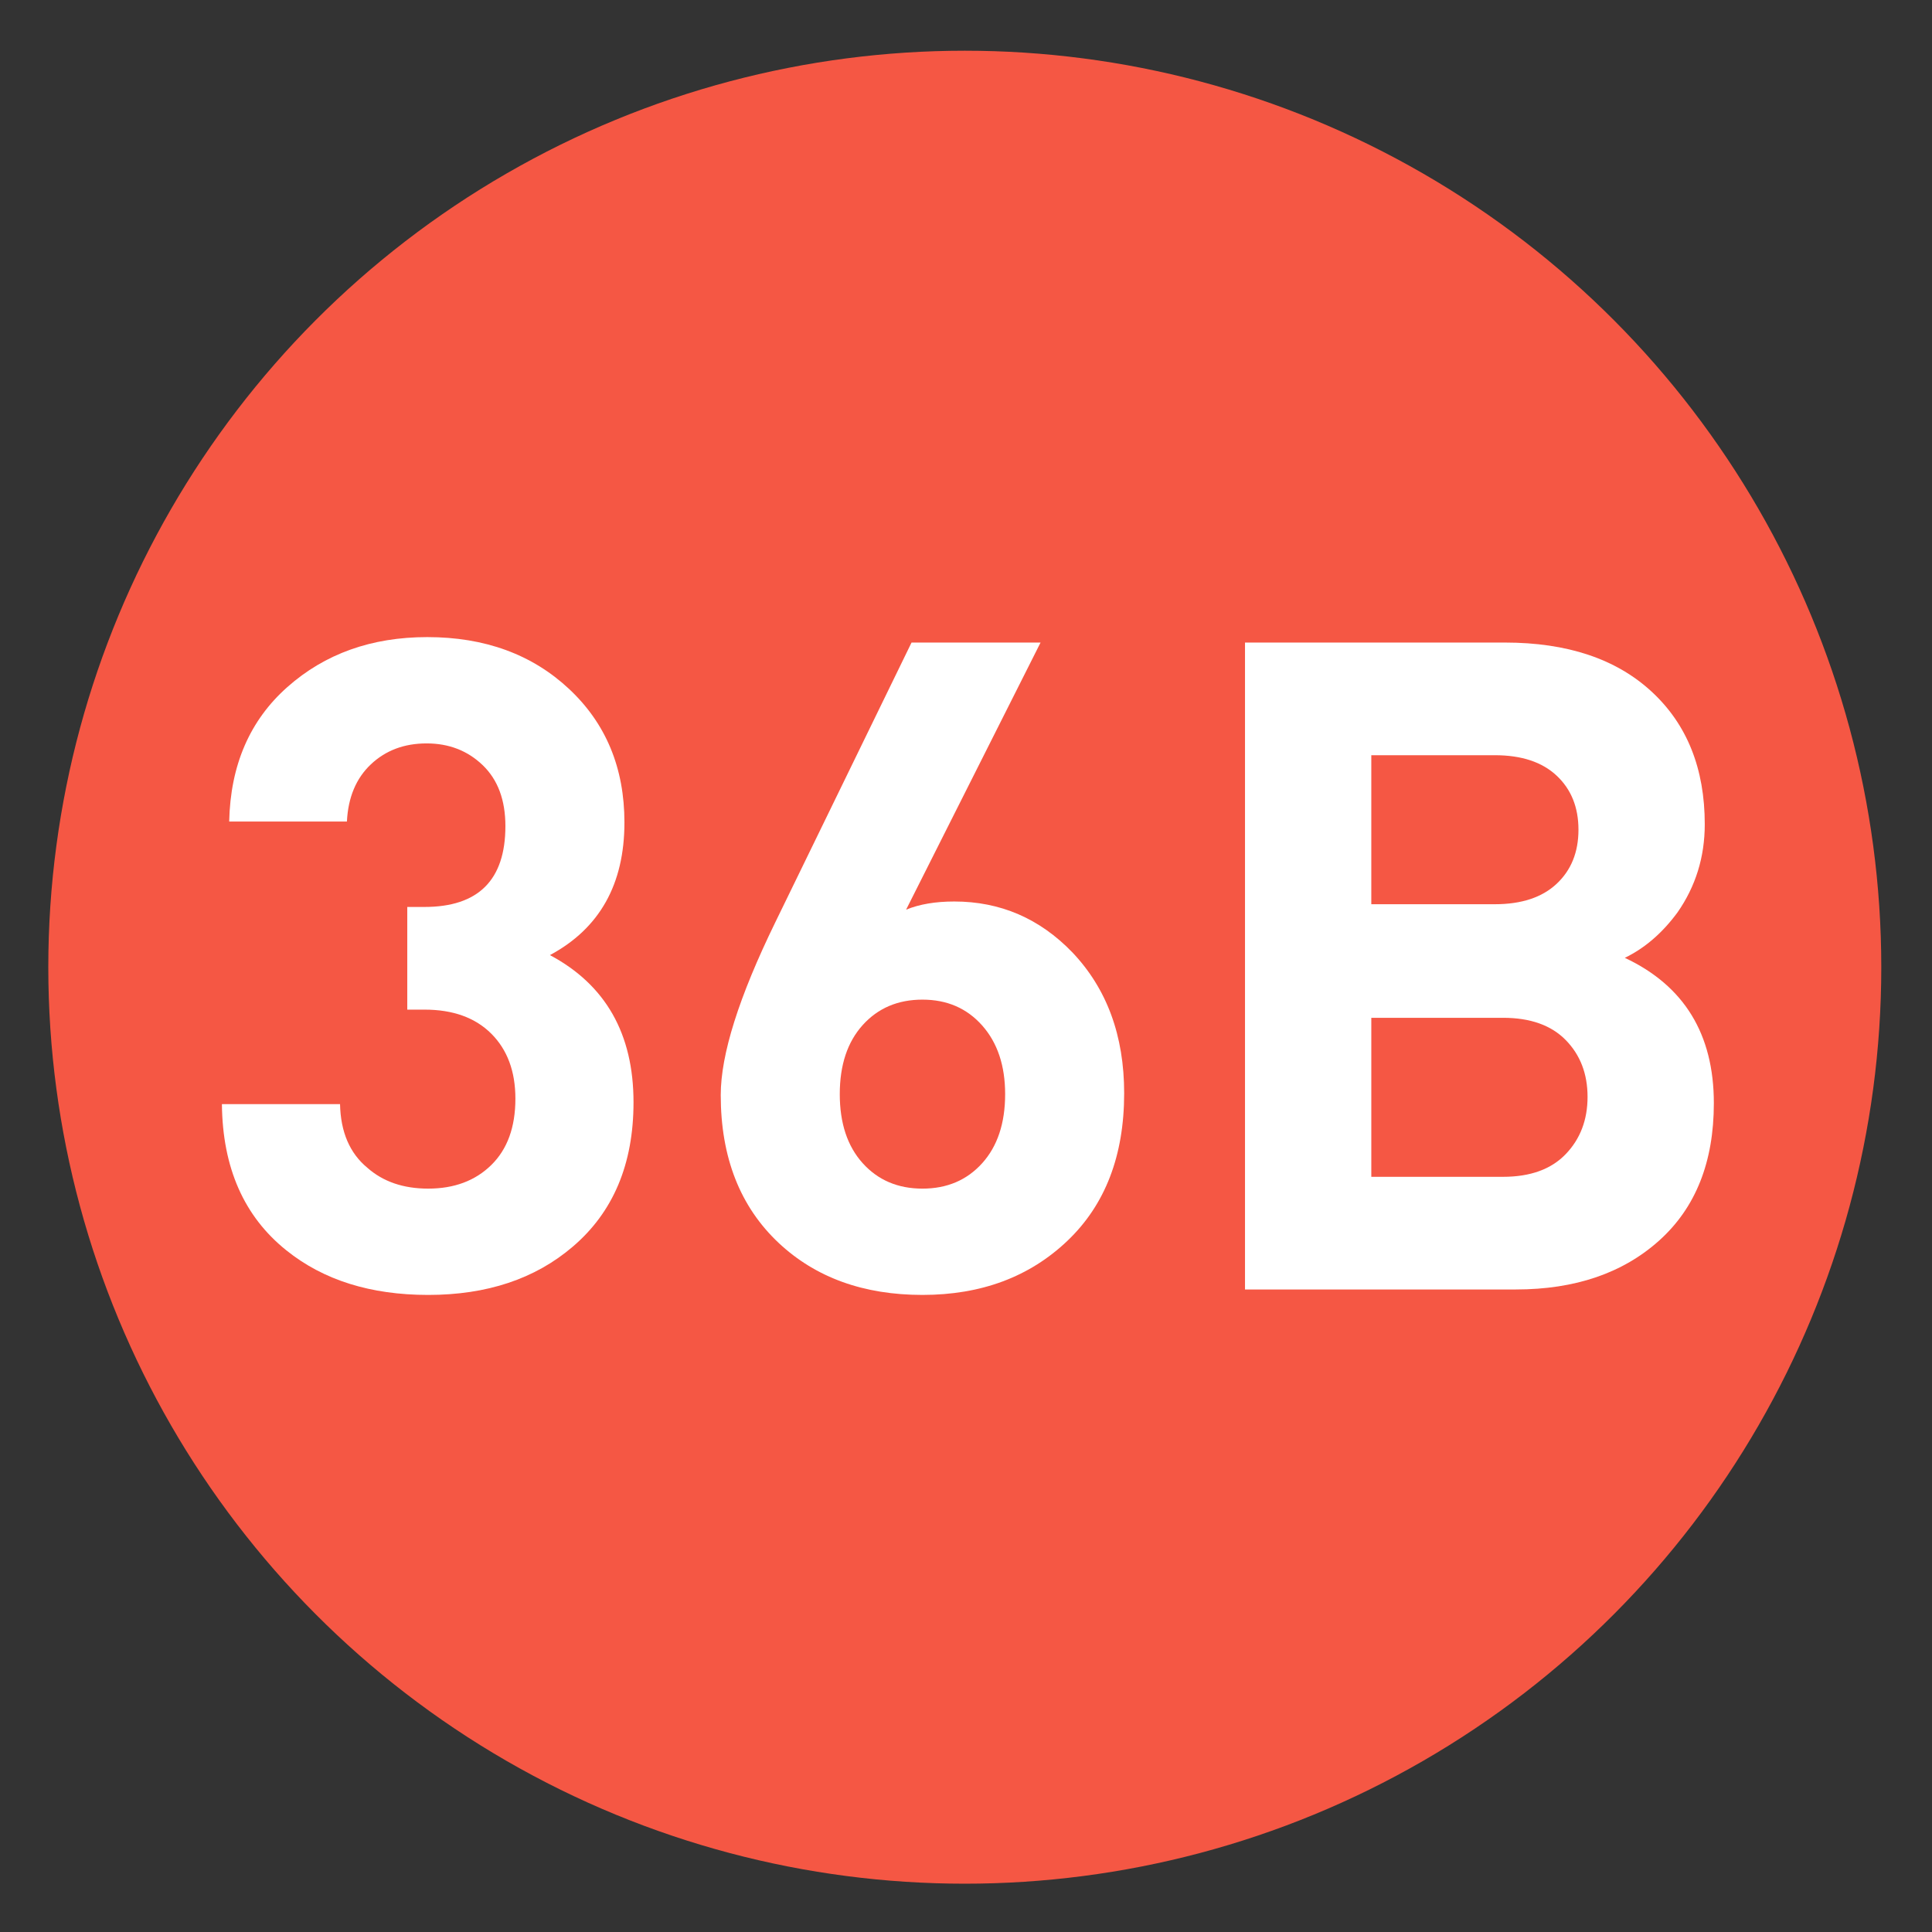 <?xml version="1.0" encoding="utf-8"?>
<!-- Generator: Adobe Illustrator 16.0.0, SVG Export Plug-In . SVG Version: 6.00 Build 0)  -->
<!DOCTYPE svg PUBLIC "-//W3C//DTD SVG 1.1//EN" "http://www.w3.org/Graphics/SVG/1.1/DTD/svg11.dtd">
<svg version="1.1"
	 id="Layer_1" inkscape:version="0.46" inkscape:output_extension="org.inkscape.output.svg.inkscape" sodipodi:version="0.32" sodipodi:docname="20090101024514!Metro-M.svg" xmlns:svg="http://www.w3.org/2000/svg" xmlns:dc="http://purl.org/dc/elements/1.1/" xmlns:cc="http://creativecommons.org/ns#" xmlns:rdf="http://www.w3.org/1999/02/22-rdf-syntax-ns#" xmlns:sodipodi="http://sodipodi.sourceforge.net/DTD/sodipodi-0.dtd" xmlns:inkscape="http://www.inkscape.org/namespaces/inkscape"
	 xmlns="http://www.w3.org/2000/svg" xmlns:xlink="http://www.w3.org/1999/xlink" x="0px" y="0px" width="400px" height="400px"
	 viewBox="0 0 400 400" enable-background="new 0 0 400 400" xml:space="preserve">
<rect x="0" y="0" width="400" height="400" fill="#333333" stroke="none"/>
<defs>
	
	
		<inkscape:perspective  id="perspective10" inkscape:persp3d-origin="200 : 133.33333 : 1" sodipodi:type="inkscape:persp3d" inkscape:vp_x="0 : 200 : 1" inkscape:vp_y="0 : 1000 : 0" inkscape:vp_z="400 : 200 : 1">
		</inkscape:perspective>
</defs>
<sodipodi:namedview  id="base" inkscape:window-y="0" inkscape:window-x="207" inkscape:window-width="1231" inkscape:current-layer="Layer_1" inkscape:pageopacity="0.0" inkscape:pageshadow="2" inkscape:window-height="942" gridtolerance="10.0" inkscape:cx="126.90217" bordercolor="#666666" pagecolor="#ffffff" guidetolerance="10.0" showgrid="false" borderopacity="1.0" inkscape:cy="200" inkscape:zoom="1.165" objecttolerance="10.0">
	</sodipodi:namedview>
<circle fill="#F55744" cx="199.75" cy="200.25" r="189.75"/>
<g>
	<path fill="#FFFFFF" d="M131.163,228.22c0,12.792-4.203,22.762-12.604,29.91c-7.777,6.649-17.748,9.971-29.911,9.971
		c-11.916,0-21.698-3.072-29.346-9.218c-8.78-7.022-13.233-17.119-13.356-30.287h24.456c0.123,5.771,2.004,10.158,5.643,13.168
		c3.26,2.887,7.46,4.327,12.604,4.327c5.391,0,9.75-1.629,13.074-4.892c3.321-3.259,4.985-7.836,4.985-13.732
		c0-5.644-1.664-10.126-4.985-13.45c-3.325-3.321-7.933-4.985-13.827-4.985h-3.574v-21.257h3.542
		c11.181,0,16.774-5.579,16.774-16.742c0-5.391-1.563-9.594-4.688-12.604c-3.127-3.01-7.001-4.515-11.625-4.515
		c-4.626,0-8.468,1.443-11.531,4.327c-3.062,2.886-4.72,6.837-4.967,11.852H47.451c0.25-11.664,4.262-20.943,12.04-27.841
		c7.774-6.896,17.43-10.347,28.97-10.347c11.913,0,21.695,3.574,29.346,10.723c7.648,7.148,11.475,16.366,11.475,27.653
		c0,12.792-5.144,21.948-15.426,27.464C125.393,203.891,131.163,214.049,131.163,228.22z"/>
	<path fill="#FFFFFF" d="M232.746,226.339c0,12.918-3.922,23.108-11.758,30.568c-7.839,7.463-17.842,11.193-30.004,11.193
		c-12.166,0-22.075-3.574-29.723-10.723c-8.027-7.524-12.04-17.745-12.04-30.663c0-8.4,3.762-20.316,11.287-35.742l28.217-57.94
		h26.713l-27.841,55.306c2.757-1.129,6.082-1.693,9.97-1.693c9.529,0,17.683,3.512,24.455,10.534
		C229.172,204.705,232.746,214.426,232.746,226.339z M208.103,226.526c0-5.894-1.584-10.628-4.747-14.202
		c-3.162-3.574-7.287-5.361-12.371-5.361c-5.085,0-9.212,1.757-12.375,5.267c-3.163,3.513-4.744,8.277-4.744,14.297
		s1.582,10.787,4.744,14.297c3.163,3.513,7.29,5.268,12.375,5.268c5.084,0,9.209-1.755,12.371-5.268
		C206.519,237.313,208.103,232.546,208.103,226.526z"/>
	<path fill="#FFFFFF" d="M354.834,228.408c0,12.165-3.764,21.633-11.287,28.405c-7.525,6.772-17.434,10.158-29.723,10.158h-56.059
		V133.033h53.801c12.916,0,23.045,3.386,30.381,10.158c7.336,6.772,11.005,15.928,11.005,27.465c0,6.772-1.882,12.857-5.644,18.248
		c-3.137,4.265-6.771,7.401-10.91,9.405C348.688,204.079,354.834,214.111,354.834,228.408z M326.804,171.785
		c0-4.638-1.505-8.371-4.515-11.193s-7.275-4.233-12.792-4.233h-25.584v30.851h25.584c5.517,0,9.782-1.411,12.792-4.232
		S326.804,176.426,326.804,171.785z M328.686,227.091c0-4.765-1.506-8.683-4.516-11.757c-3.01-3.072-7.336-4.609-12.979-4.609
		h-27.277v32.921h27.277c5.644,0,9.97-1.567,12.979-4.703C327.18,235.809,328.686,231.858,328.686,227.091z"/>
</g>
</svg>
